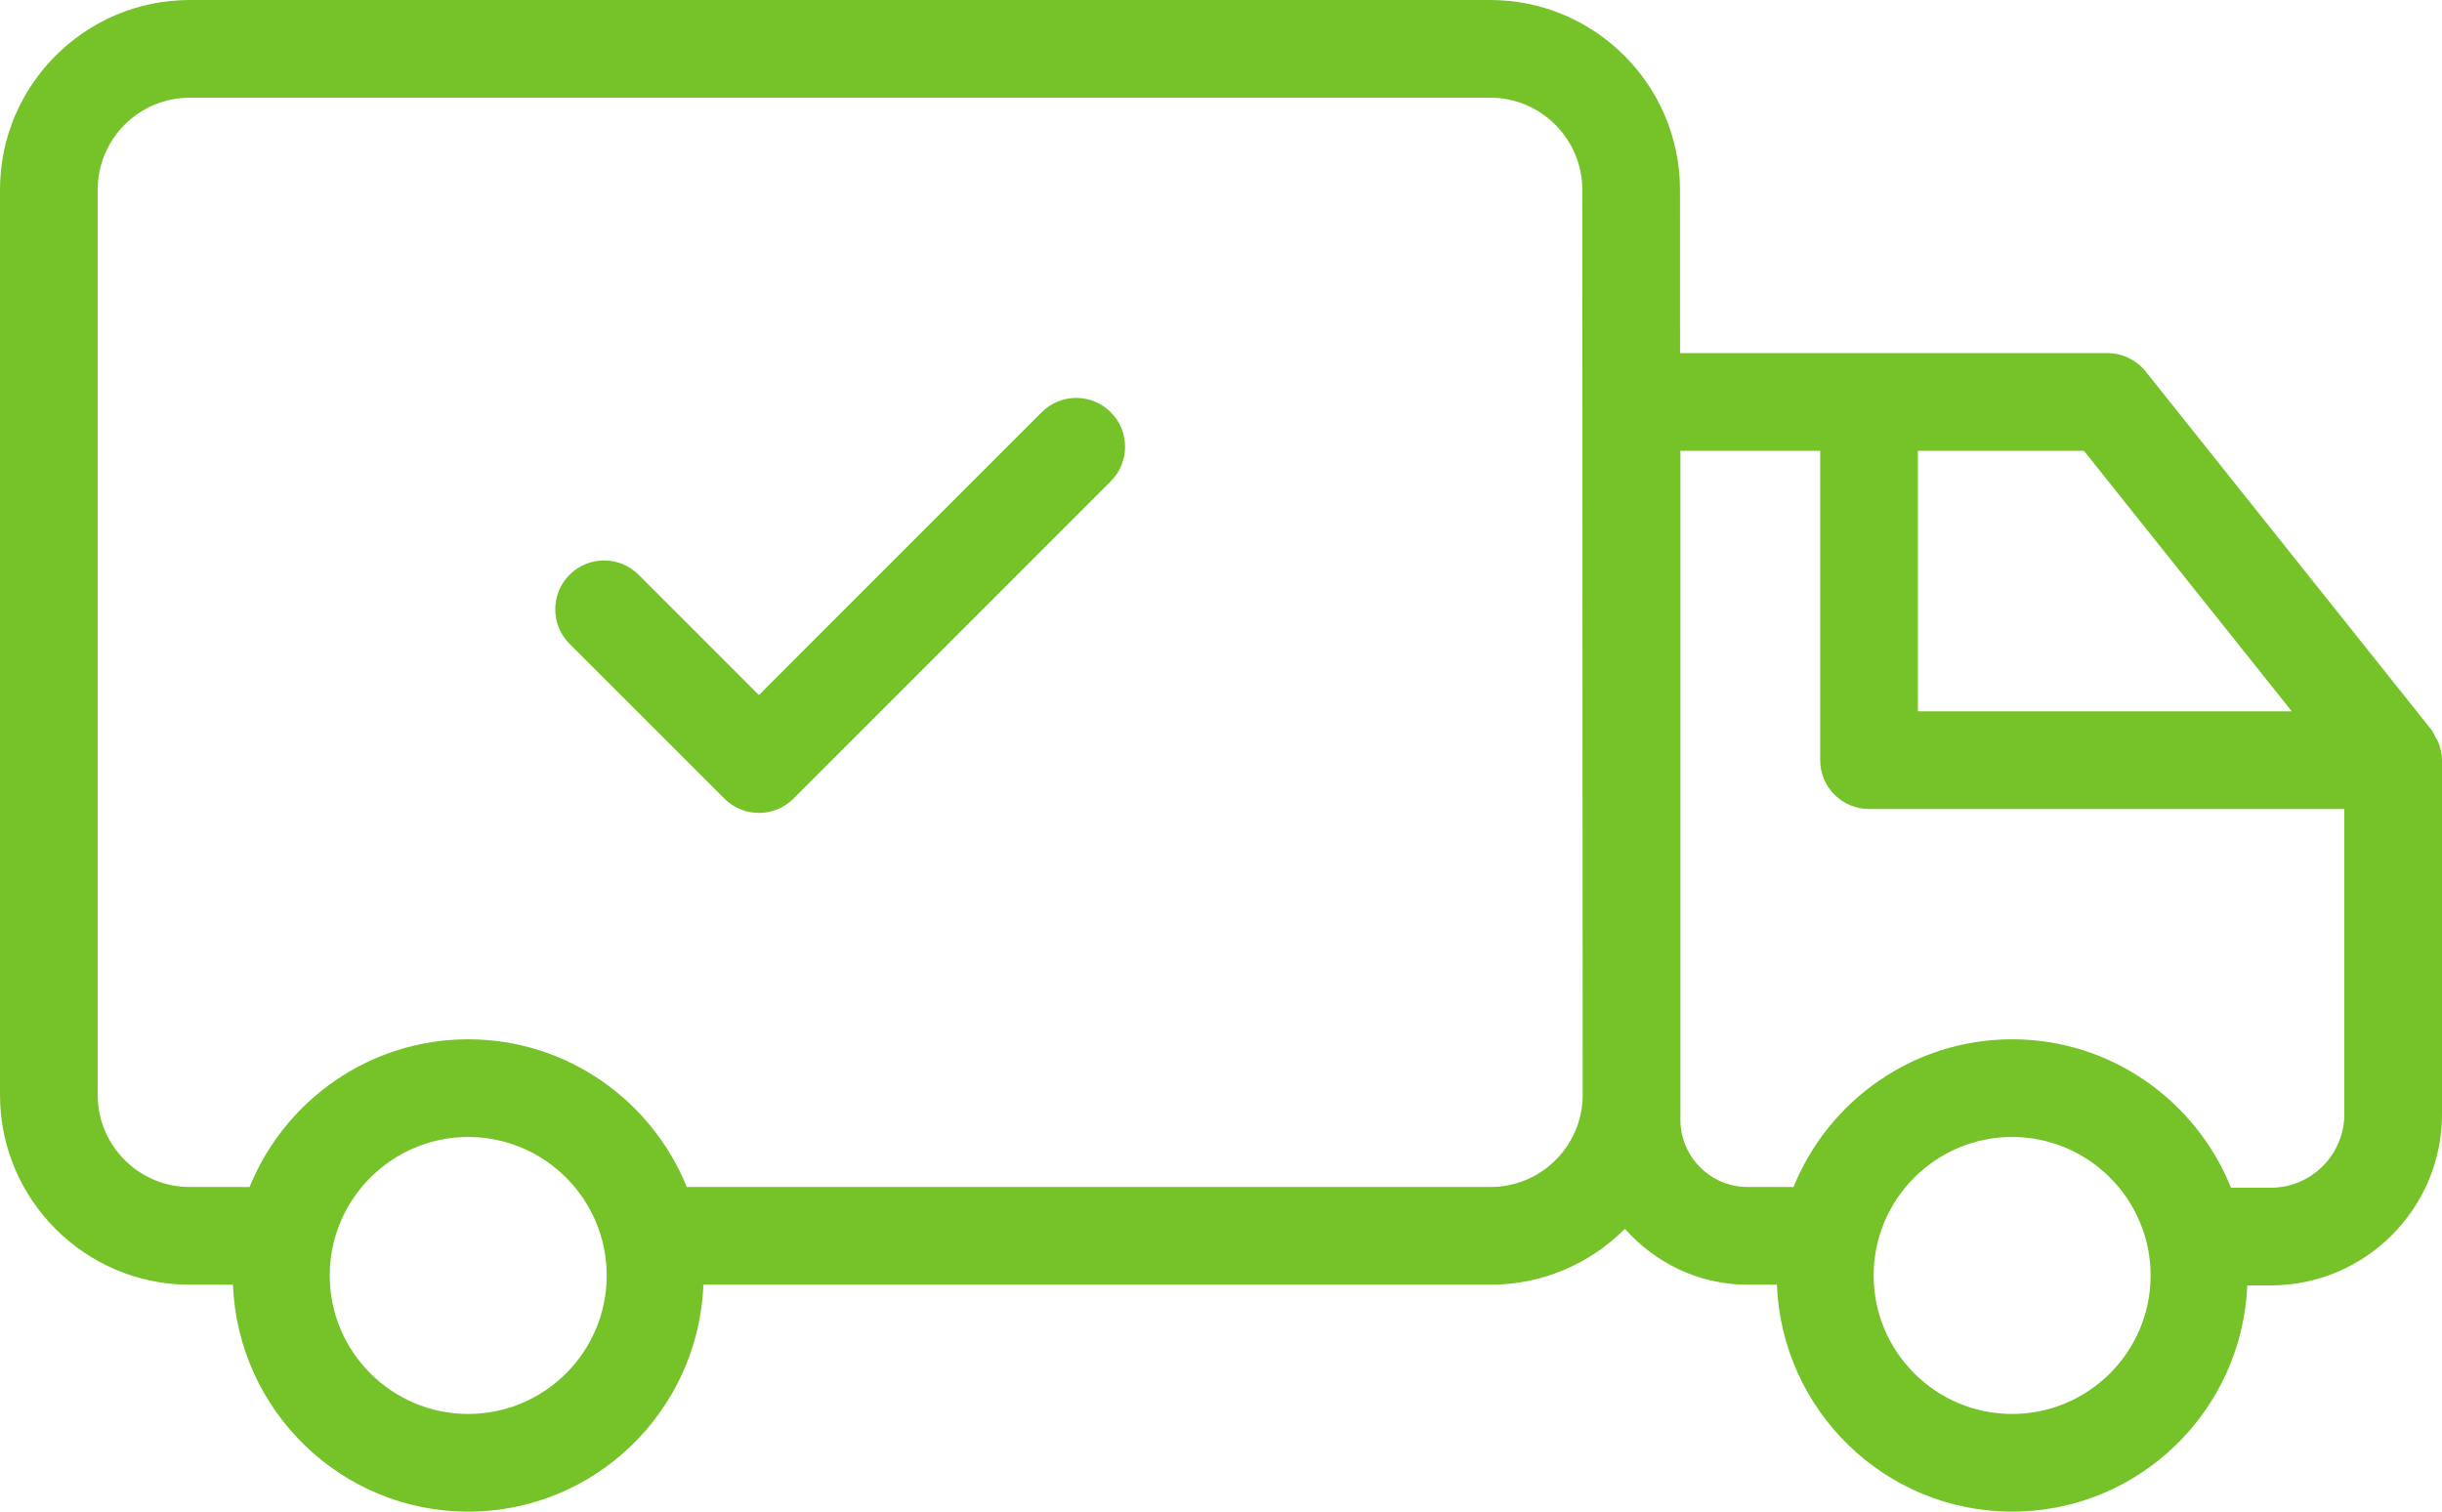 <svg width="84" height="52" viewBox="0 0 84 52" fill="none" xmlns="http://www.w3.org/2000/svg">
<g clip-path="url(#clip0_96_1077)">
<path d="M83.775 25.357C83.729 25.271 83.695 25.178 83.634 25.101L73.807 12.779C73.487 12.381 73.004 12.148 72.493 12.148H57.79L57.788 6.523C57.786 2.927 54.858 0 51.26 0H6.528C2.929 0 0 2.929 0 6.527V37.665C0 41.265 2.929 44.194 6.528 44.194H8.013C8.184 48.523 11.734 52 16.106 52C20.476 52 24.026 48.523 24.197 44.194H51.273C53.076 44.194 54.71 43.458 55.893 42.272C56.932 43.441 58.431 44.194 60.116 44.194H61.122C61.293 48.523 64.842 52 69.213 52C73.577 52 77.12 48.536 77.303 44.218H78.11C81.359 44.218 84 41.575 84 38.327V26.149C84 25.939 83.953 25.737 83.878 25.544C83.852 25.476 83.81 25.42 83.775 25.357ZM78.832 24.469H65.971V15.508H71.684L78.832 24.469ZM16.106 48.64C13.479 48.64 11.342 46.504 11.342 43.877C11.342 41.25 13.479 39.112 16.106 39.112C18.733 39.112 20.869 41.25 20.869 43.877C20.869 46.504 18.733 48.64 16.106 48.64ZM51.273 40.833H23.625C22.418 37.859 19.508 35.752 16.106 35.752C12.703 35.752 9.792 37.859 8.585 40.833H6.528C4.781 40.833 3.36 39.413 3.36 37.665V6.527C3.36 4.781 4.781 3.36 6.528 3.36H51.26C53.005 3.36 54.426 4.781 54.428 6.525L54.441 37.664C54.441 39.411 53.02 40.833 51.273 40.833ZM69.213 48.64C66.586 48.64 64.45 46.504 64.45 43.877C64.45 41.25 66.586 39.112 69.213 39.112C71.84 39.112 73.977 41.25 73.977 43.877C73.977 46.504 71.84 48.64 69.213 48.64ZM78.11 40.858H76.742C75.54 37.871 72.625 35.752 69.213 35.752C65.811 35.752 62.901 37.859 61.693 40.833H60.116C58.841 40.833 57.803 39.795 57.803 38.52V15.508H62.611V26.149C62.611 27.078 63.362 27.829 64.291 27.829H80.64V38.327C80.64 39.723 79.505 40.858 78.11 40.858Z" fill="#75C229"/>
<path d="M35.833 14.181L26.105 23.91L21.968 19.772C21.311 19.116 20.248 19.116 19.592 19.772C18.936 20.428 18.936 21.491 19.592 22.148L24.918 27.473C25.233 27.788 25.659 27.965 26.105 27.965C26.552 27.965 26.978 27.788 27.293 27.473L38.208 16.556C38.865 15.9 38.865 14.837 38.208 14.181C37.552 13.524 36.489 13.524 35.833 14.181Z" fill="#75C229"/>
</g>
<defs>
<clipPath id="clip0_96_1077">
<rect width="84" height="52" fill="white"/>
</clipPath>
</defs>
</svg>
